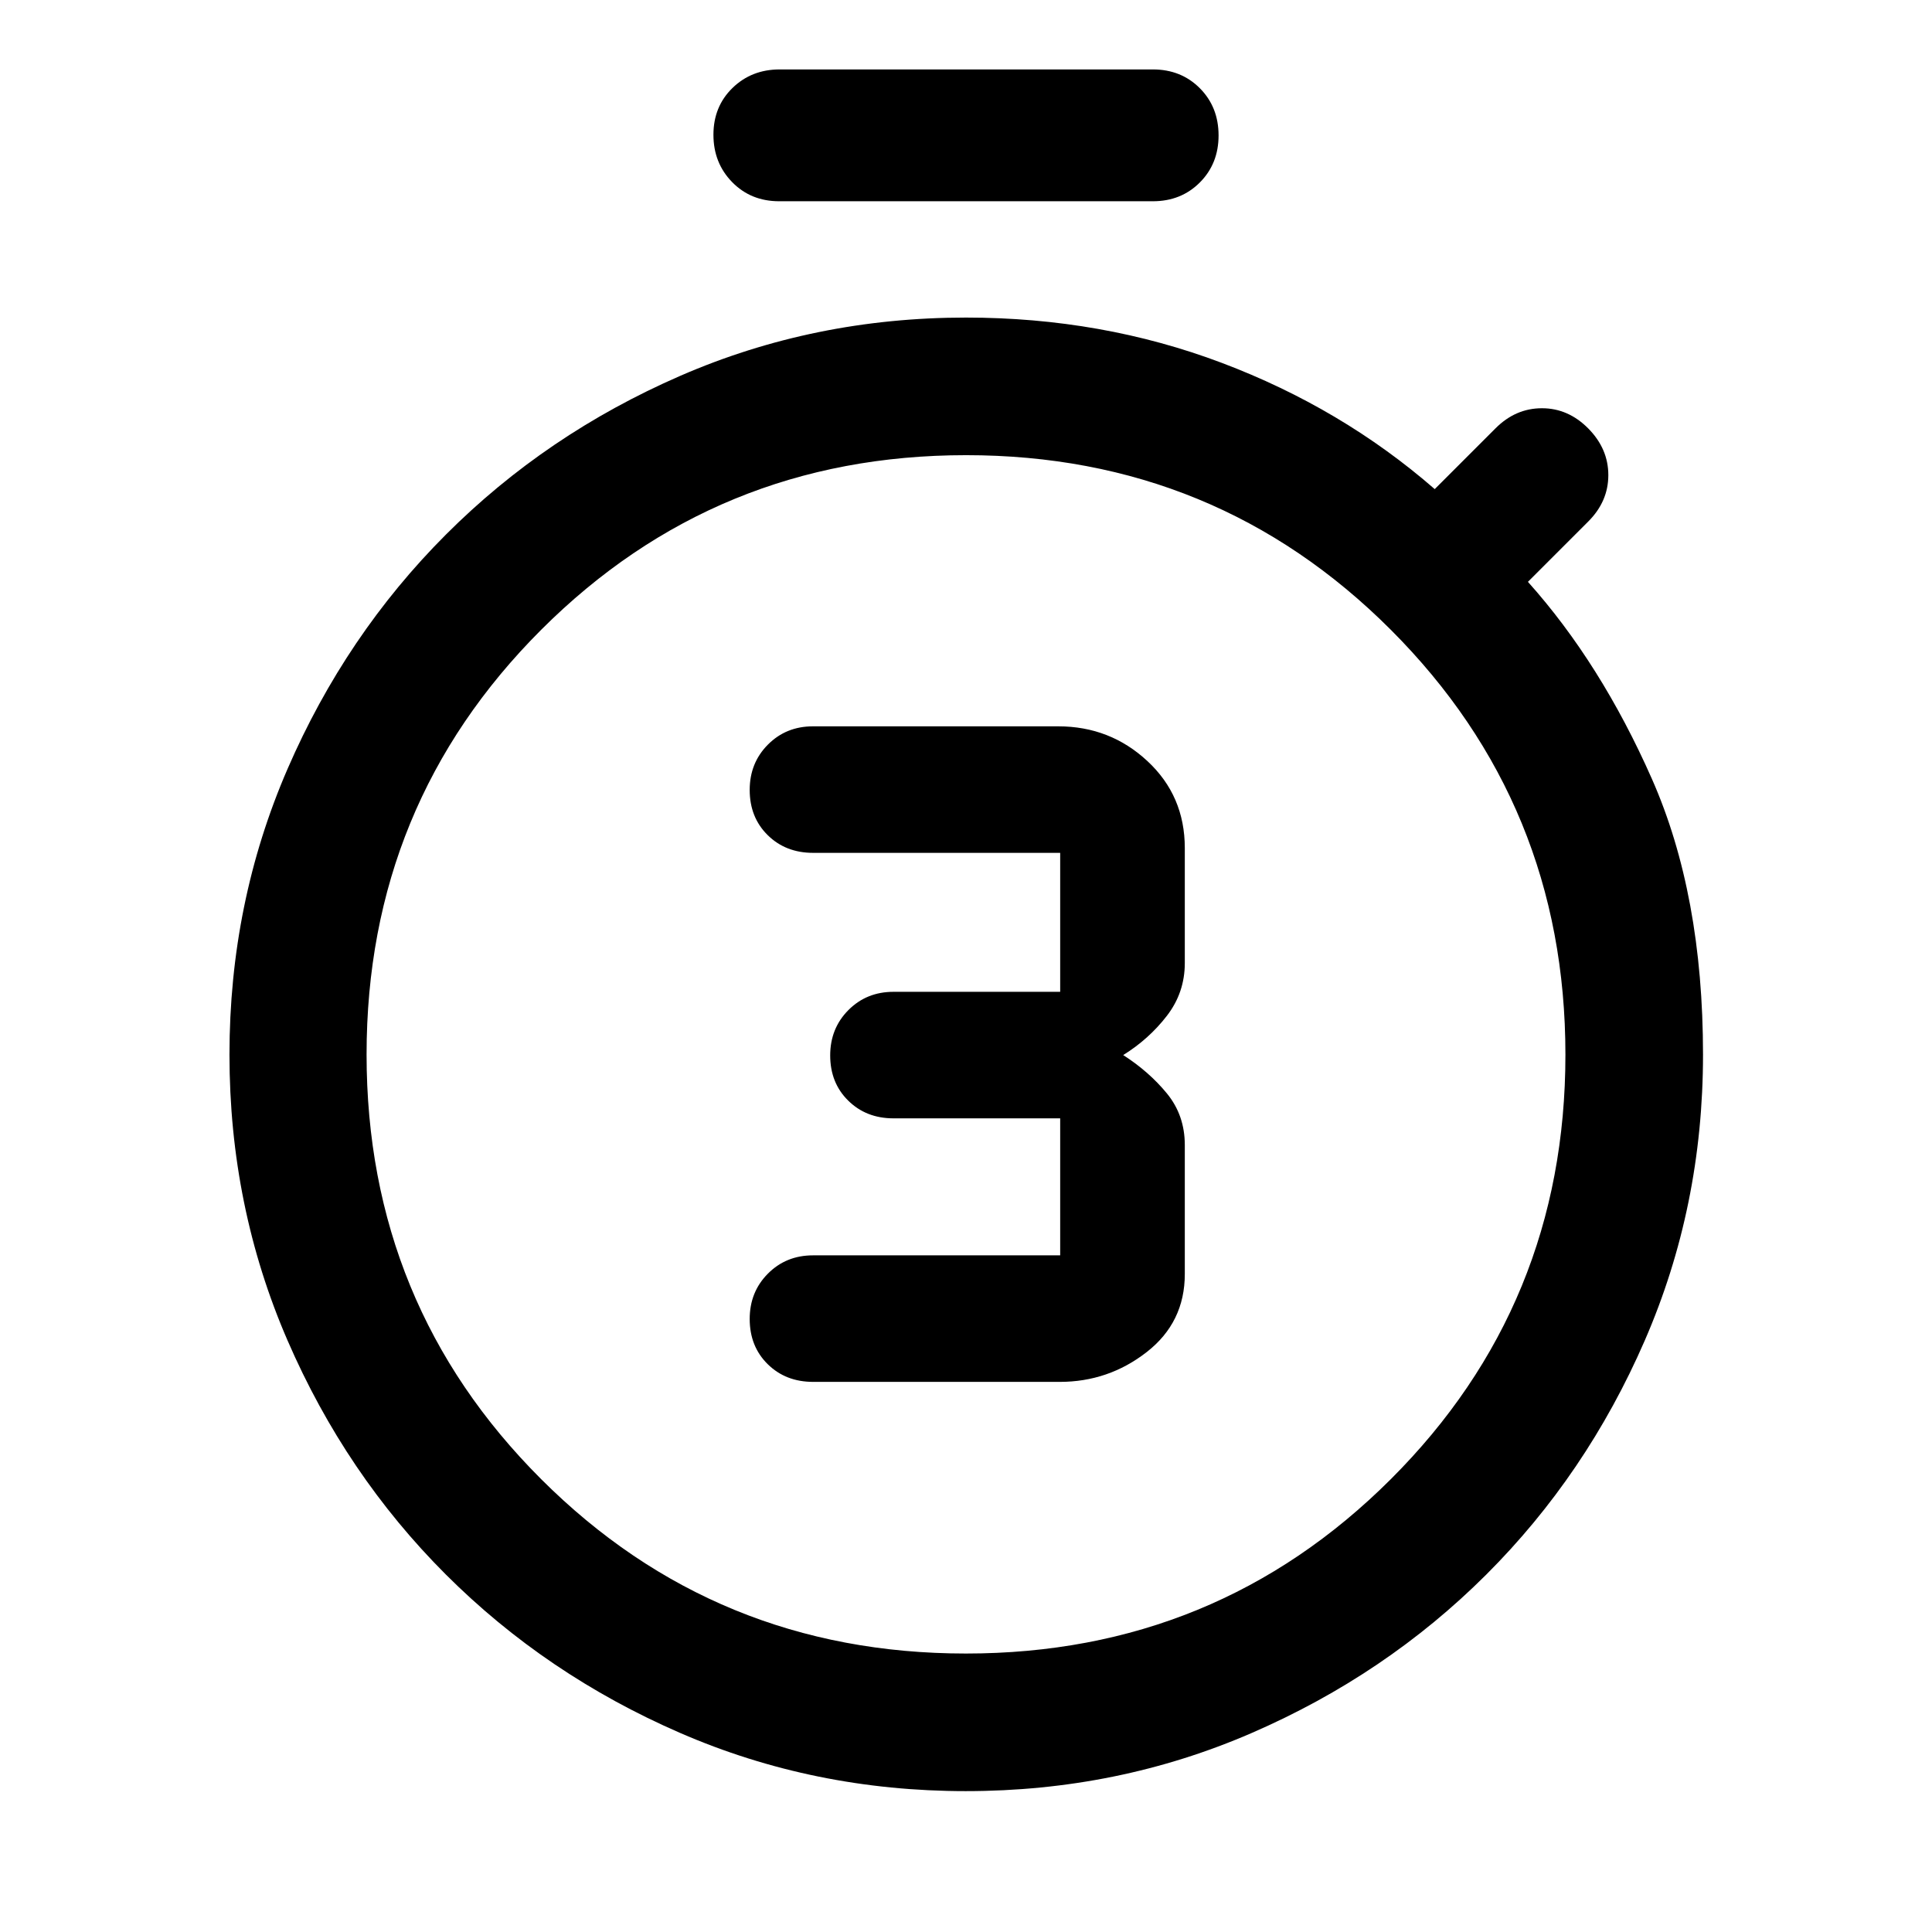<svg xmlns="http://www.w3.org/2000/svg" width="48" height="48" viewBox="0 -960 960 960"><path d="M526.57-273.35q24.16 0 43.15-14.76 19-14.76 19-38.84v-64.07q0-14.82-8.9-25.67-8.91-10.85-21.71-19.05 12.8-7.96 21.71-19.51 8.9-11.55 8.9-26.21v-57.15q0-25.96-18.58-43.22-18.57-17.26-44.29-17.26H403.96q-13.36 0-22.4 9.09t-9.04 22.52q0 13.64 8.94 22.45 8.93 8.81 22.59 8.81H526.8v69.05h-82.84q-13.36 0-22.4 9.08-9.04 9.09-9.04 22.53 0 13.63 8.94 22.44 8.93 8.82 22.5 8.82h82.84v68.08H403.96q-13.36 0-22.4 9.09t-9.04 22.52q0 13.64 8.94 22.45 8.93 8.81 22.59 8.81h122.52ZM387.16-860q-14.06 0-23.36-9.51-9.3-9.51-9.3-23.54 0-14.02 9.46-23.23 9.46-9.22 23.44-9.22h185.44q14.06 0 23.36 9.35 9.3 9.35 9.3 23.46 0 14.02-9.3 23.35-9.3 9.34-23.36 9.34H387.16Zm92.78 790q-75.49 0-142.05-28.94-66.56-28.94-116.36-78.7-49.79-49.75-78.65-116.29-28.86-66.54-28.86-142.01 0-75.47 28.88-142.04 28.88-66.56 78.68-116.4 49.79-49.84 116.35-78.83Q404.5-802.2 480-802.2q67.48 0 127.08 22.5 59.59 22.5 105.83 62.74l30.24-30.24q9.96-9.95 23.03-9.95 13.08 0 23.04 10.07 9.95 10.08 9.95 23.16 0 13.07-9.95 23.03l-30 30q36.24 40.48 61.62 97.96 25.38 57.47 25.38 136.95 0 75.52-28.96 142.11-28.95 66.59-78.78 116.31T622.04-98.92Q555.43-70 479.94-70Zm.02-68.37q124.32 0 211.11-86.62 86.78-86.62 86.78-210.95 0-124.32-86.74-211.1-86.75-86.79-211.07-86.79t-211.11 86.75q-86.78 86.74-86.78 211.06 0 124.32 86.74 210.99 86.75 86.66 211.07 86.66Zm.04-296.61Z"/></svg>